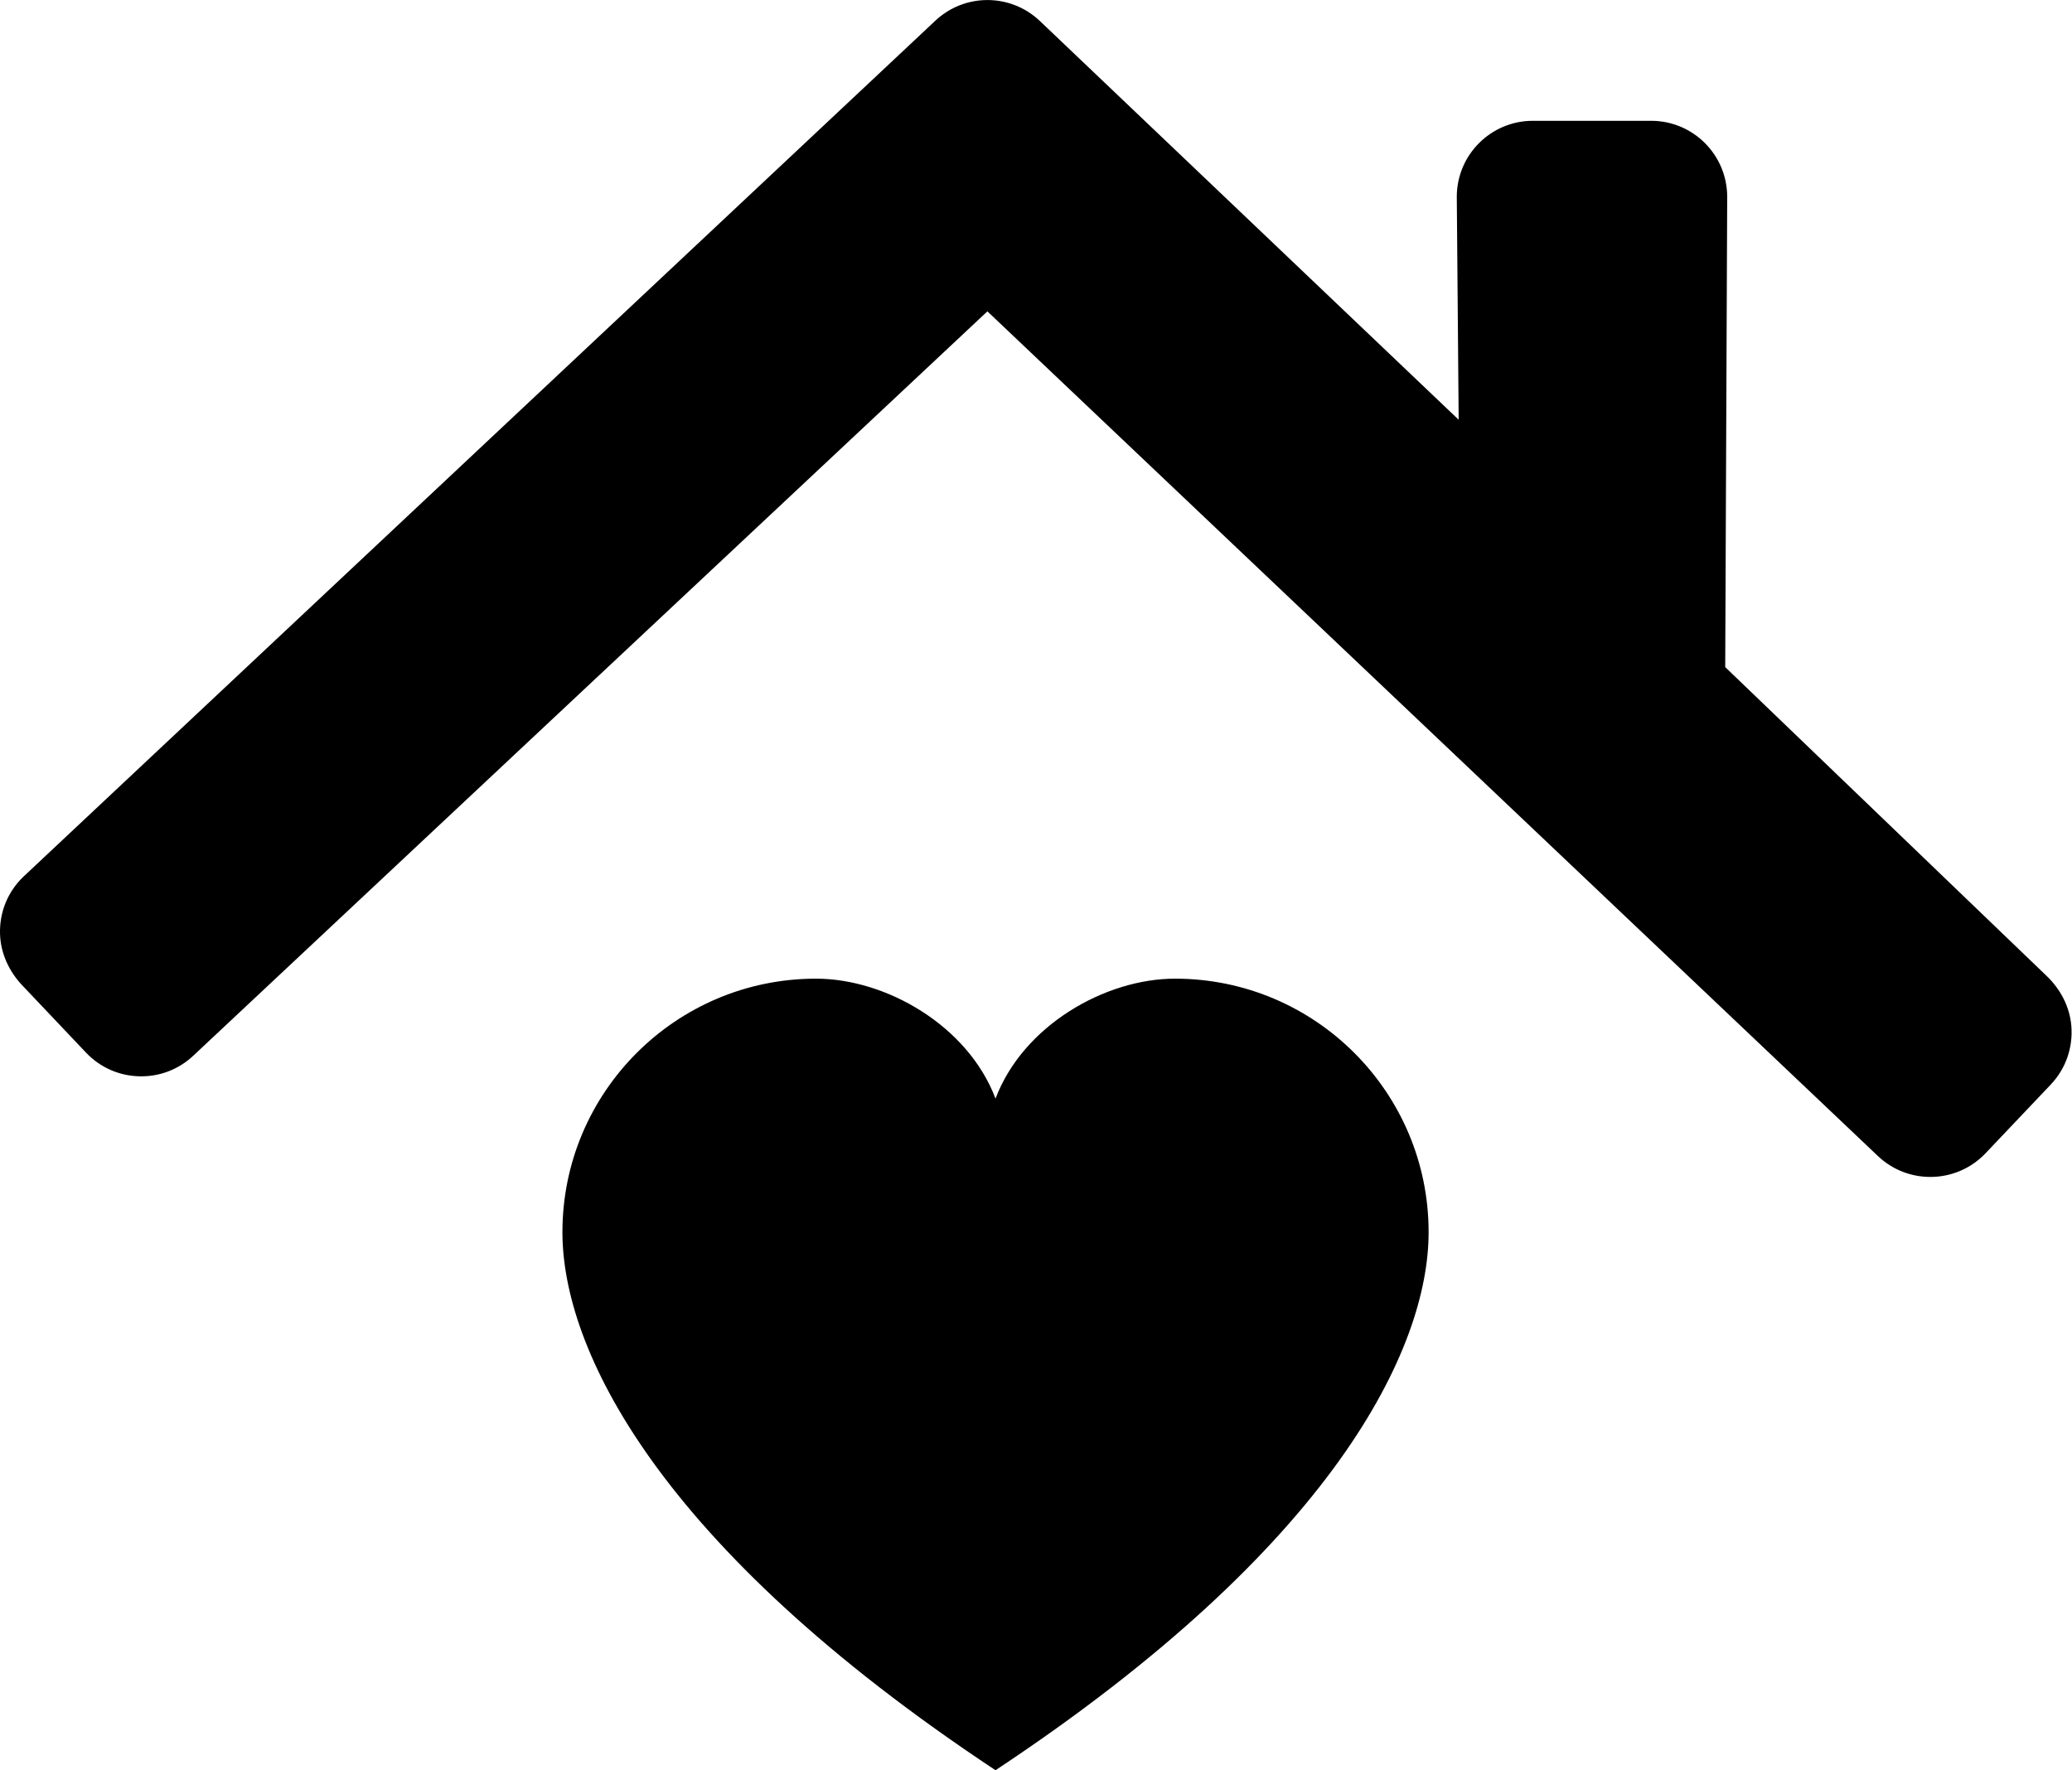 <?xml version="1.0" encoding="UTF-8"?><svg xmlns="http://www.w3.org/2000/svg" xmlns:xlink="http://www.w3.org/1999/xlink" height="232.5" preserveAspectRatio="xMidYMid meet" version="1.0" viewBox="0.0 0.0 272.1 232.5" width="272.1" zoomAndPan="magnify"><defs><clipPath id="a"><path d="M 0 0 L 272.051 0 L 272.051 155 L 0 155 Z M 0 0"/></clipPath><clipPath id="b"><path d="M 73 128 L 188 128 L 188 232.512 L 73 232.512 Z M 73 128"/></clipPath></defs><g><g clip-path="url(#a)" id="change1_1"><path d="M 268.738 128.156 L 226.559 87.621 L 226.82 25.855 C 226.82 20.34 222.348 15.867 216.832 15.867 L 201.297 15.867 C 195.781 15.867 191.309 20.34 191.309 25.855 L 191.555 55.129 L 136.551 2.75 C 132.695 -0.906 126.656 -0.91 122.801 2.746 L 3.117 115.109 C 1.039 117.078 -0.082 119.785 0.004 122.672 C 0.078 125.199 1.184 127.59 2.922 129.422 L 11.293 138.254 C 13.125 140.191 15.605 141.297 18.273 141.367 C 20.93 141.445 23.477 140.469 25.414 138.633 L 129.668 40.895 L 246.625 151.852 C 248.555 153.68 251.027 154.586 253.496 154.586 C 256.145 154.586 258.785 153.543 260.746 151.477 L 269.305 142.457 C 271.273 140.383 272.246 137.617 272.012 134.742 C 271.801 132.223 270.574 129.895 268.738 128.156"/></g><g clip-path="url(#b)" id="change1_2"><path d="M 154.305 128.543 C 145.113 128.543 134.348 134.711 130.734 144.297 C 127.117 134.711 116.352 128.543 107.16 128.543 C 88.77 128.543 73.859 143.453 73.859 161.844 C 73.859 177.113 86.207 203.016 130.734 232.512 C 175.262 203.016 187.609 177.113 187.609 161.844 C 187.609 143.453 172.699 128.543 154.305 128.543"/></g></g></svg>